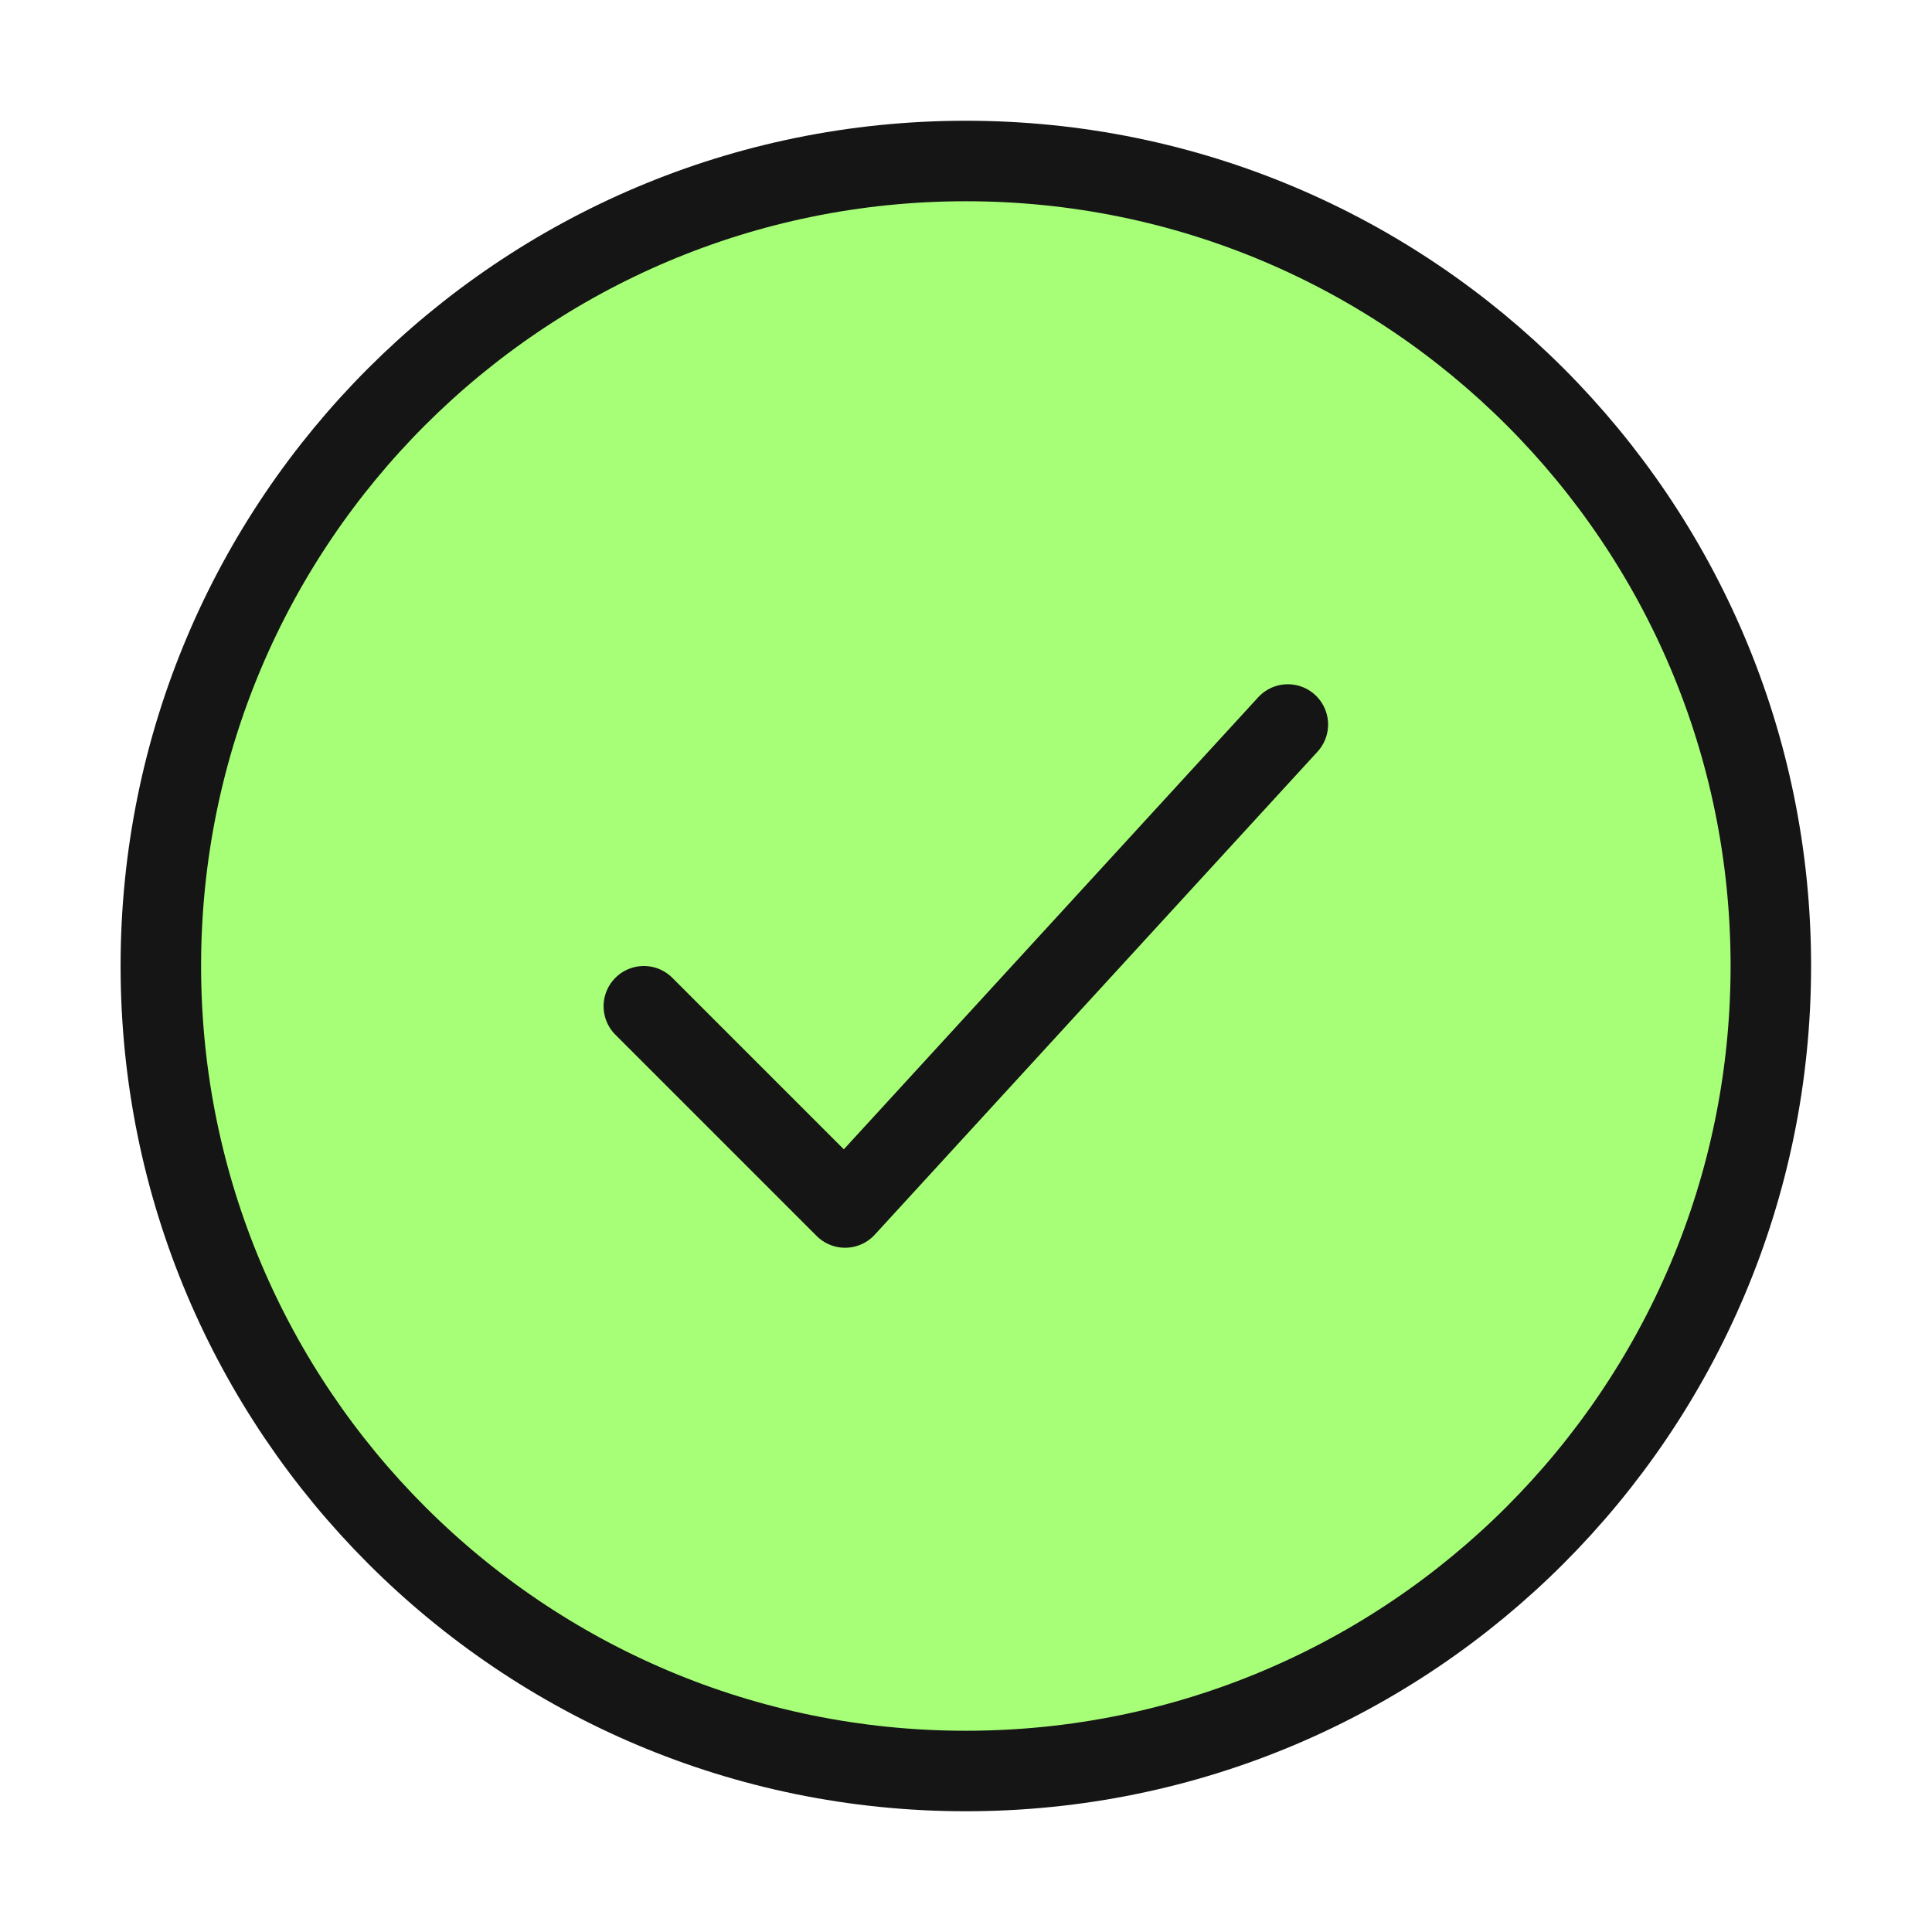 <svg width="24" height="24" viewBox="0 0 24 24" fill="none" xmlns="http://www.w3.org/2000/svg">
<path d="M21.998 11.999C21.998 6.477 17.521 2 11.998 2C6.475 2 1.998 6.477 1.998 11.999C1.998 17.522 6.475 22 11.998 22C17.521 22 21.998 17.522 21.998 11.999Z" fill="#A6FF77" stroke="#151515"/>
<path d="M7.998 12.5L10.498 15L15.998 9" stroke="#151515" stroke-linecap="round" stroke-linejoin="round"/>
</svg>
